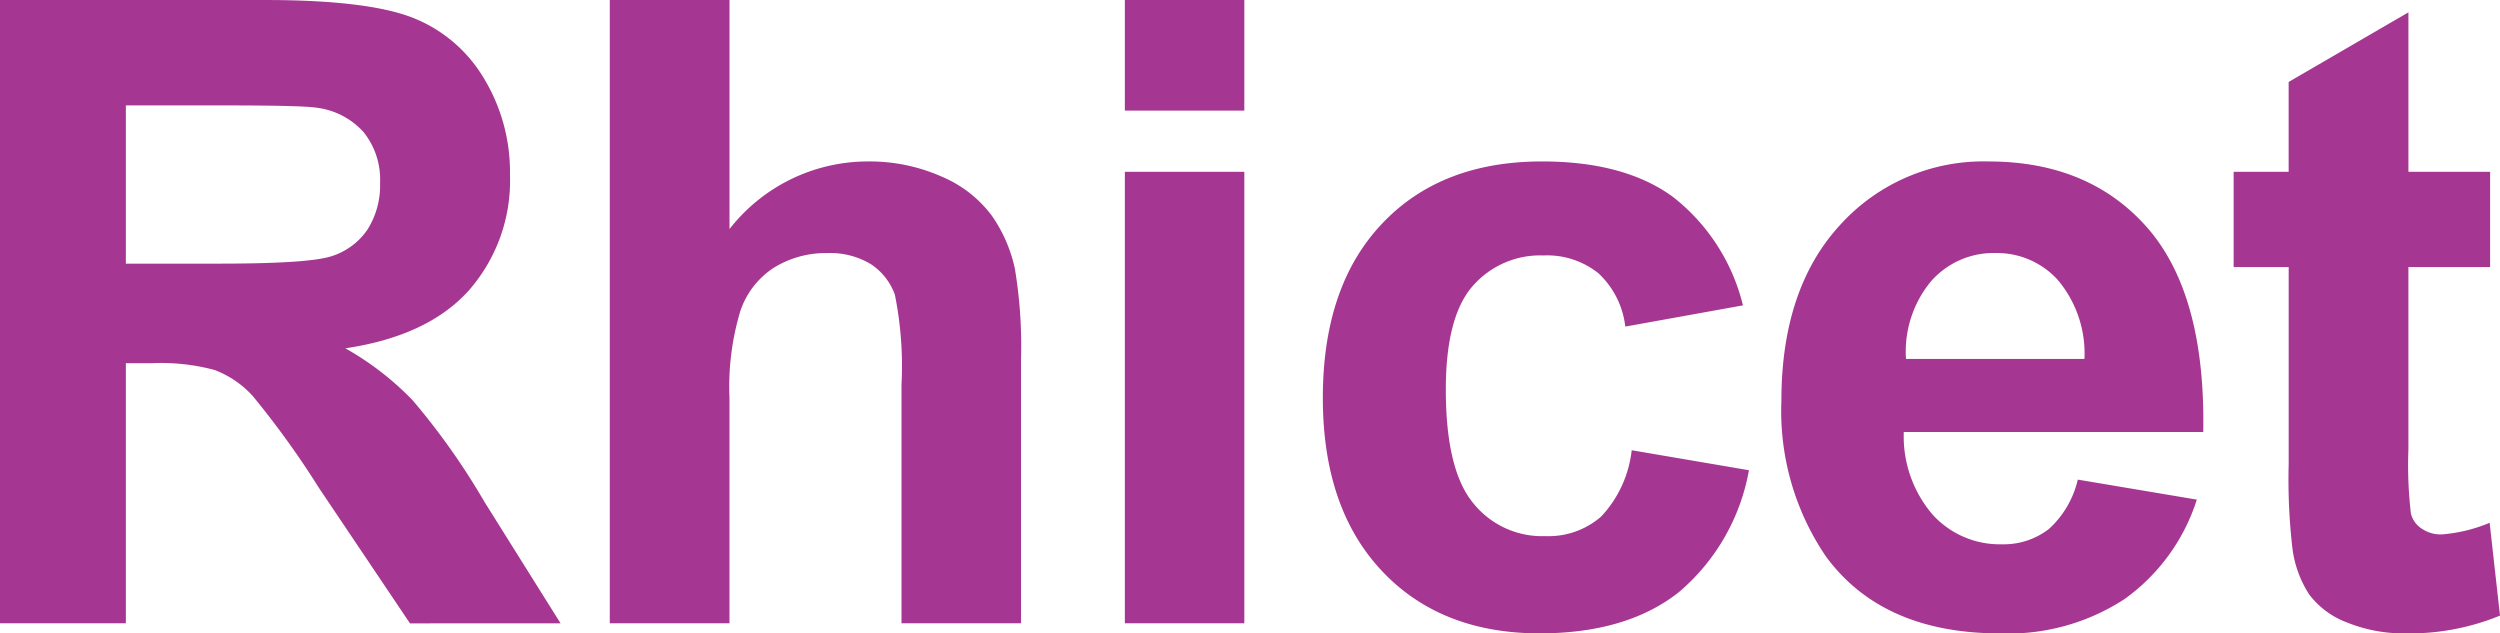 <svg id="Ranihet" xmlns="http://www.w3.org/2000/svg" width="182.75" height="46.3" viewBox="0 0 182.75 46.3">
  <path id="Path_59" data-name="Path 59" d="M0,45.532V-.029H19.379q7.281,0,10.61,1.227a10.517,10.517,0,0,1,5.305,4.367,13.218,13.218,0,0,1,1.985,7.181,12.176,12.176,0,0,1-3.013,8.463q-3,3.329-9.022,4.222a21.417,21.417,0,0,1,4.926,3.807,51.123,51.123,0,0,1,5.233,7.4l5.575,8.9H29.97l-6.658-9.907a64.877,64.877,0,0,0-4.836-6.712,7.219,7.219,0,0,0-2.779-1.9,15.115,15.115,0,0,0-4.619-.5H9.2V45.531H0Zm9.2-26.29H16c4.421,0,7.182-.181,8.283-.559a4.981,4.981,0,0,0,2.58-1.931,6.036,6.036,0,0,0,.92-3.428A5.527,5.527,0,0,0,26.56,9.607,5.532,5.532,0,0,0,23.1,7.838q-1.109-.162-6.712-.162H9.2V19.241ZM53.327-.029V16.715a12.828,12.828,0,0,1,10.086-4.943,13.013,13.013,0,0,1,5.449,1.118,8.867,8.867,0,0,1,3.644,2.851A10.71,10.71,0,0,1,74.185,19.6a34.182,34.182,0,0,1,.452,6.568V45.531H65.9V28.1a26.47,26.47,0,0,0-.487-6.6,4.507,4.507,0,0,0-1.75-2.219,5.762,5.762,0,0,0-3.176-.812,7.234,7.234,0,0,0-3.88,1.047,6.057,6.057,0,0,0-2.489,3.194,19.169,19.169,0,0,0-.794,6.3V45.53H44.575V-.03h8.752Zm28.9,8.083V-.029h8.733V8.054Zm0,37.477v-33h8.733v33Zm45.189-23.24-8.607,1.552a6.31,6.31,0,0,0-1.967-3.9,6,6,0,0,0-4.005-1.3,6.544,6.544,0,0,0-5.2,2.256c-1.3,1.5-1.948,4.023-1.948,7.543,0,3.916.668,6.676,1.985,8.282a6.442,6.442,0,0,0,5.287,2.436,5.855,5.855,0,0,0,4.078-1.425,8.421,8.421,0,0,0,2.238-4.853l8.57,1.462a15.158,15.158,0,0,1-5.123,8.913q-3.789,3-10.159,3.013c-4.818,0-8.678-1.515-11.548-4.565S96.7,34.452,96.7,29.057q0-8.173,4.33-12.738,4.3-4.548,11.693-4.547,6.035,0,9.581,2.6a14.379,14.379,0,0,1,5.106,7.922ZM151.887,35.03l8.7,1.462a14.24,14.24,0,0,1-5.287,7.272,15.553,15.553,0,0,1-9.076,2.508q-8.607,0-12.738-5.611a18.89,18.89,0,0,1-3.266-11.386q0-8.2,4.295-12.865a14.119,14.119,0,0,1,10.843-4.637q7.363,0,11.62,4.853c2.833,3.248,4.2,8.228,4.079,14.922H139.166a8.793,8.793,0,0,0,2.111,6.045,6.623,6.623,0,0,0,5.035,2.165,5.426,5.426,0,0,0,3.464-1.119,7.03,7.03,0,0,0,2.111-3.609Zm.487-8.823a8.356,8.356,0,0,0-1.949-5.774,6.014,6.014,0,0,0-4.547-1.967,6.083,6.083,0,0,0-4.728,2.075,8.055,8.055,0,0,0-1.822,5.666h13.045Zm29.654-13.678v6.964h-5.973v13.3a30.529,30.529,0,0,0,.181,4.709,1.817,1.817,0,0,0,.776,1.1,2.442,2.442,0,0,0,1.48.433,11.309,11.309,0,0,0,3.5-.848l.758,6.784a17.47,17.47,0,0,1-6.911,1.3,11.064,11.064,0,0,1-4.259-.793A6.147,6.147,0,0,1,168.8,43.42a8.051,8.051,0,0,1-1.227-3.393,43.689,43.689,0,0,1-.27-6.153V19.493h-4.024V12.529H167.3V5.961L176.056.873V12.529h5.973Z" transform="translate(0 0.03)" fill="#a53692" fill-rule="evenodd"/>
</svg>
